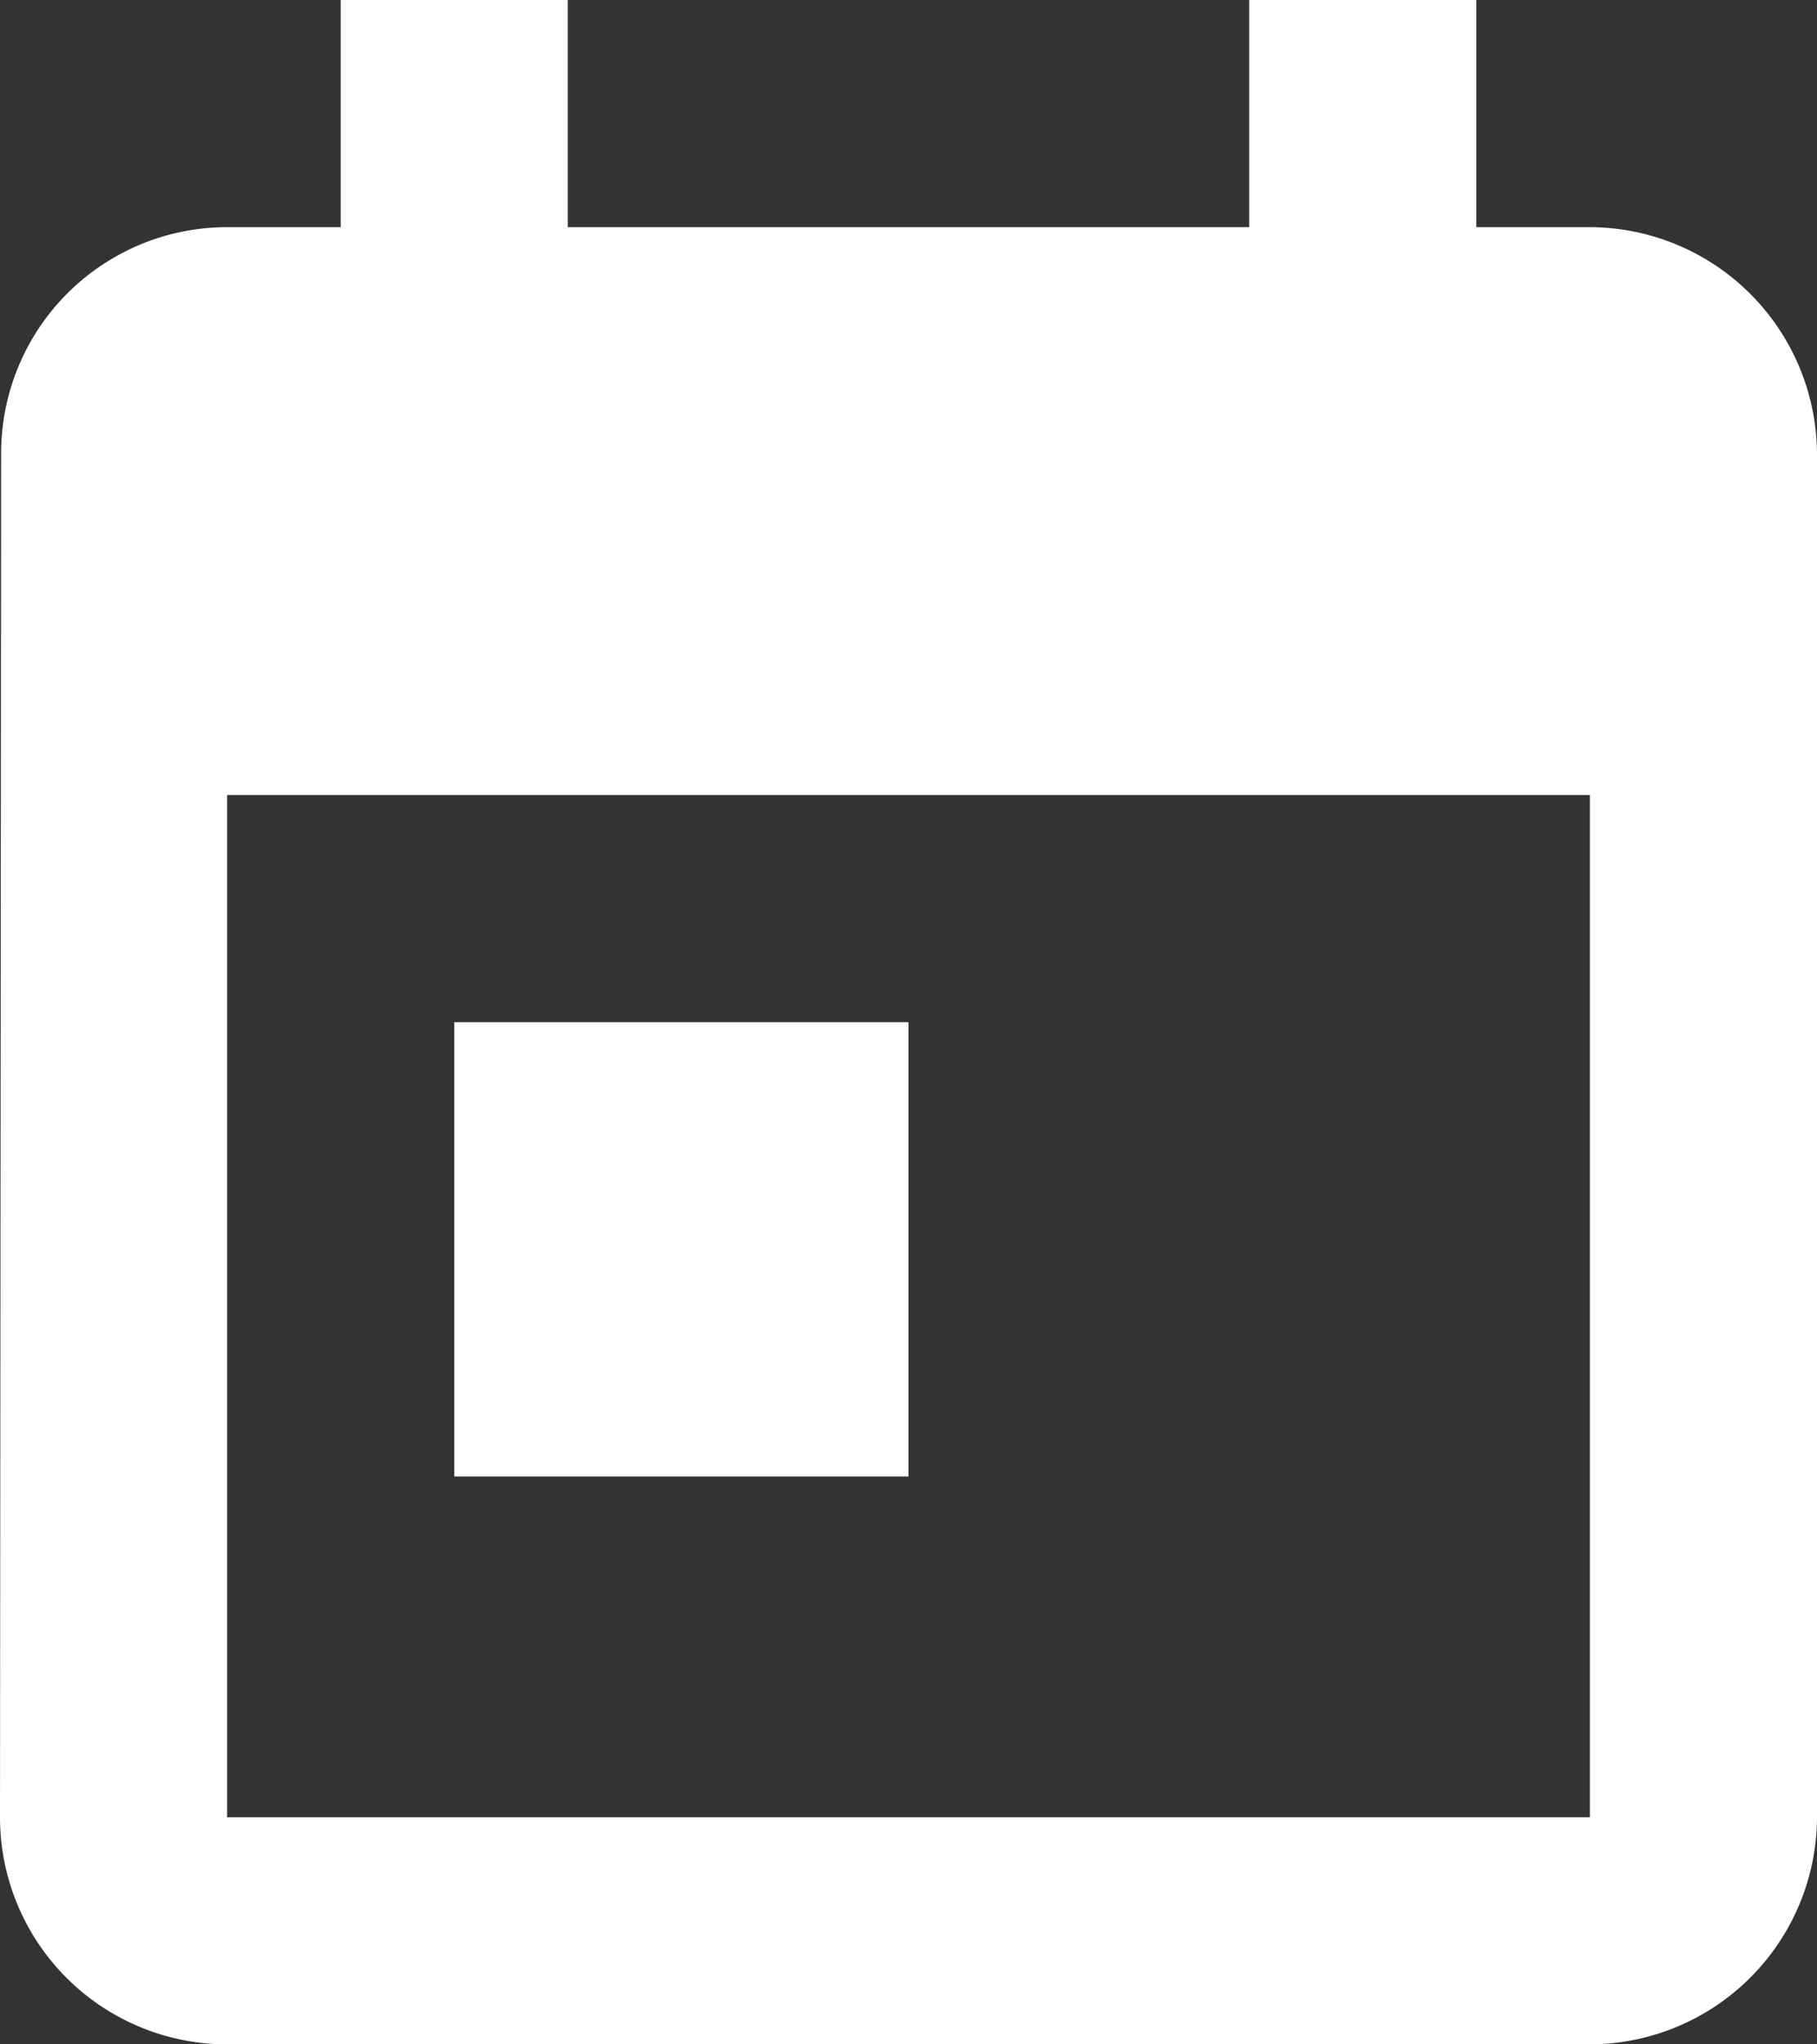 <svg xmlns="http://www.w3.org/2000/svg" width="16" height="18" viewBox="0 0 16 18"><rect x="0" y="0" width="16" height="18" fill="#333333" stroke="none"/><path id="date" d="M17,3H16V1H14V3H8V1H6V3H5A1.991,1.991,0,0,0,3.01,5L3,17a2,2,0,0,0,2,2H17a2.006,2.006,0,0,0,2-2V5A2.006,2.006,0,0,0,17,3Zm0,14H5V8H17ZM7,10h4v4H7Z" transform="translate(-3 -1)" fill="#fff"></path></svg>